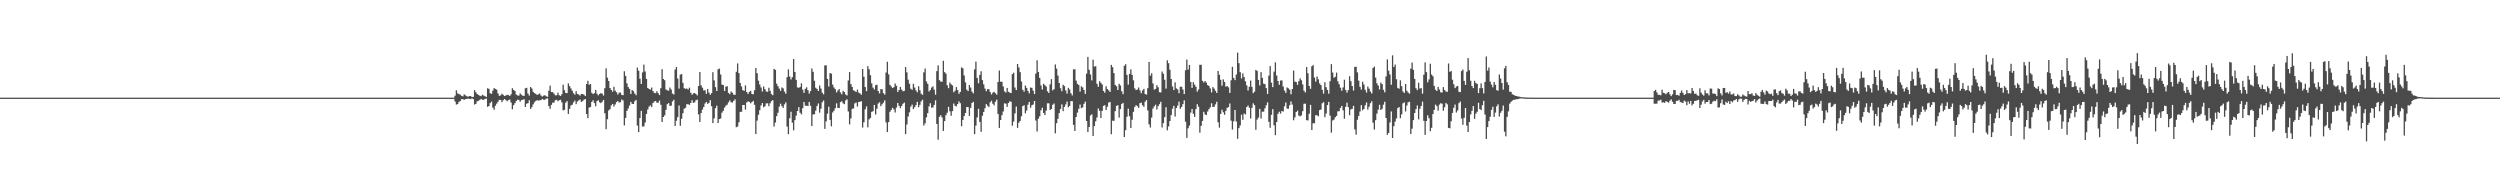 <?xml version="1.0" encoding="UTF-8"?>
<svg xmlns="http://www.w3.org/2000/svg" width="1920" height="150">
  <path d="M0 75.000h1v1.000H0zM1 75.000h1v1.000H1zM2 75.000h1v1.000H2zM3 75.000h1v1.000H3zM4 75.000h1v1.000H4zM5 75.000h1v1.000H5zM6 75.000h1v1.000H6zM7 75.000h1v1.000H7zM8 75.000h1v1.000H8zM9 75.000h1v1.000H9zM10 75.000h1v1.000H10zM11 75.000h1v1.000H11zM12 75.000h1v1.000H12zM13 75.000h1v1.000H13zM14 75.000h1v1.000H14zM15 75.000h1v1.000H15zM16 75.000h1v1.000H16zM17 75.000h1v1.000H17zM18 75.000h1v1.000H18zM19 75.000h1v1.000H19zM20 75.000h1v1.000H20zM21 75.000h1v1.000H21zM22 75.000h1v1.000H22zM23 75.000h1v1.000H23zM24 75.000h1v1.000H24zM25 75.000h1v1.000H25zM26 75.000h1v1.000H26zM27 75.000h1v1.000H27zM28 75.000h1v1.000H28zM29 75.000h1v1.000H29zM30 75.000h1v1.000H30zM31 75.000h1v1.000H31zM32 75.000h1v1.000H32zM33 75.000h1v1.000H33zM34 75.000h1v1.000H34zM35 75.000h1v1.000H35zM36 75.000h1v1.000H36zM37 75.000h1v1.000H37zM38 75.000h1v1.000H38zM39 75.000h1v1.000H39zM40 75.000h1v1.000H40zM41 75.000h1v1.000H41zM42 75.000h1v1.000H42zM43 75.000h1v1.000H43zM44 75.000h1v1.000H44zM45 75.000h1v1.000H45zM46 75.000h1v1.000H46zM47 75.000h1v1.000H47zM48 75.000h1v1.000H48zM49 75.000h1v1.000H49zM50 75.000h1v1.000H50zM51 75.000h1v1.000H51zM52 75.000h1v1.000H52zM53 75.000h1v1.000H53zM54 75.000h1v1.000H54zM55 75.000h1v1.000H55zM56 75.000h1v1.000H56zM57 75.000h1v1.000H57zM58 75.000h1v1.000H58zM59 75.000h1v1.000H59zM60 75.000h1v1.000H60zM61 75.000h1v1.000H61zM62 75.000h1v1.000H62zM63 75.000h1v1.000H63zM64 75.000h1v1.000H64zM65 75.000h1v1.000H65zM66 75.000h1v1.000H66zM67 75.000h1v1.000H67zM68 75.000h1v1.000H68zM69 75.000h1v1.000H69zM70 75.000h1v1.000H70zM71 75.000h1v1.000H71zM72 75.000h1v1.000H72zM73 75.000h1v1.000H73zM74 75.000h1v1.000H74zM75 75.000h1v1.000H75zM76 75.000h1v1.000H76zM77 75.000h1v1.000H77zM78 75.000h1v1.000H78zM79 75.000h1v1.000H79zM80 75.000h1v1.000H80zM81 75.000h1v1.000H81zM82 75.000h1v1.000H82zM83 75.000h1v1.000H83zM84 75.000h1v1.000H84zM85 75.000h1v1.000H85zM86 75.000h1v1.000H86zM87 75.000h1v1.000H87zM88 75.000h1v1.000H88zM89 75.000h1v1.000H89zM90 75.000h1v1.000H90zM91 75.000h1v1.000H91zM92 75.000h1v1.000H92zM93 75.000h1v1.000H93zM94 75.000h1v1.000H94zM95 75.000h1v1.000H95zM96 75.000h1v1.000H96zM97 75.000h1v1.000H97zM98 75.000h1v1.000H98zM99 75.000h1v1.000H99zM100 75.000h1v1.000H100zM101 75.000h1v1.000H101zM102 75.000h1v1.000H102zM103 75.000h1v1.000H103zM104 75.000h1v1.000H104zM105 75.000h1v1.000H105zM106 75.000h1v1.000H106zM107 75.000h1v1.000H107zM108 75.000h1v1.000H108zM109 75.000h1v1.000H109zM110 75.000h1v1.000H110zM111 75.000h1v1.000H111zM112 75.000h1v1.000H112zM113 75.000h1v1.000H113zM114 75.000h1v1.000H114zM115 75.000h1v1.000H115zM116 75.000h1v1.000H116zM117 75.000h1v1.000H117zM118 75.000h1v1.000H118zM119 75.000h1v1.000H119zM120 75.000h1v1.000H120zM121 75.000h1v1.000H121zM122 75.000h1v1.000H122zM123 75.000h1v1.000H123zM124 75.000h1v1.000H124zM125 75.000h1v1.000H125zM126 75.000h1v1.000H126zM127 75.000h1v1.000H127zM128 75.000h1v1.000H128zM129 75.000h1v1.000H129zM130 75.000h1v1.000H130zM131 75.000h1v1.000H131zM132 75.000h1v1.000H132zM133 75.000h1v1.000H133zM134 75.000h1v1.000H134zM135 75.000h1v1.000H135zM136 75.000h1v1.000H136zM137 75.000h1v1.000H137zM138 75.000h1v1.000H138zM139 75.000h1v1.000H139zM140 75.000h1v1.000H140zM141 75.000h1v1.000H141zM142 75.000h1v1.000H142zM143 75.000h1v1.000H143zM144 75.000h1v1.000H144zM145 75.000h1v1.000H145zM146 75.000h1v1.000H146zM147 75.000h1v1.000H147zM148 75.000h1v1.000H148zM149 75.000h1v1.000H149zM150 75.000h1v1.000H150zM151 75.000h1v1.000H151zM152 75.000h1v1.000H152zM153 75.000h1v1.000H153zM154 75.000h1v1.000H154zM155 75.000h1v1.000H155zM156 75.000h1v1.000H156zM157 75.000h1v1.000H157zM158 75.000h1v1.000H158zM159 75.000h1v1.000H159zM160 75.000h1v1.000H160zM161 75.000h1v1.000H161zM162 75.000h1v1.000H162zM163 75.000h1v1.000H163zM164 75.000h1v1.000H164zM165 75.000h1v1.000H165zM166 75.000h1v1.000H166zM167 75.000h1v1.000H167zM168 75.000h1v1.000H168zM169 75.000h1v1.000H169zM170 75.000h1v1.000H170zM171 75.000h1v1.000H171zM172 75.000h1v1.000H172zM173 75.000h1v1.000H173zM174 75.000h1v1.000H174zM175 75.000h1v1.000H175zM176 75.000h1v1.000H176zM177 75.000h1v1.000H177zM178 75.000h1v1.000H178zM179 75.000h1v1.000H179zM180 75.000h1v1.000H180zM181 75.000h1v1.000H181zM182 75.000h1v1.000H182zM183 75.000h1v1.000H183zM184 75.000h1v1.000H184zM185 75.000h1v1.000H185zM186 75.000h1v1.000H186zM187 75.000h1v1.000H187zM188 75.000h1v1.000H188zM189 75.000h1v1.000H189zM190 75.000h1v1.000H190zM191 75.000h1v1.000H191zM192 75.000h1v1.000H192zM193 75.000h1v1.000H193zM194 75.000h1v1.000H194zM195 75.000h1v1.000H195zM196 75.000h1v1.000H196zM197 75.000h1v1.000H197zM198 75.000h1v1.000H198zM199 75.000h1v1.000H199zM200 75.000h1v1.000H200zM201 75.000h1v1.000H201zM202 75.000h1v1.000H202zM203 75.000h1v1.000H203zM204 75.000h1v1.000H204zM205 75.000h1v1.000H205zM206 75.000h1v1.000H206zM207 75.000h1v1.000H207zM208 75.000h1v1.000H208zM209 75.000h1v1.000H209zM210 75.000h1v1.000H210zM211 75.000h1v1.000H211zM212 75.000h1v1.000H212zM213 75.000h1v1.000H213zM214 75.000h1v1.000H214zM215 75.000h1v1.000H215zM216 75.000h1v1.000H216zM217 75.000h1v1.000H217zM218 75.000h1v1.000H218zM219 75.000h1v1.000H219zM220 75.000h1v1.000H220zM221 75.000h1v1.000H221zM222 75.000h1v1.000H222zM223 75.000h1v1.000H223zM224 75.000h1v1.000H224zM225 75.000h1v1.000H225zM226 75.000h1v1.000H226zM227 75.000h1v1.000H227zM228 75.000h1v1.000H228zM229 75.000h1v1.000H229zM230 75.000h1v1.000H230zM231 75.000h1v1.000H231zM232 75.000h1v1.000H232zM233 75.000h1v1.000H233zM234 75.000h1v1.000H234zM235 75.000h1v1.000H235zM236 75.000h1v1.000H236zM237 75.000h1v1.000H237zM238 75.000h1v1.000H238zM239 75.000h1v1.000H239zM240 75.000h1v1.000H240zM241 75.000h1v1.000H241zM242 75.000h1v1.000H242zM243 75.000h1v1.000H243zM244 75.000h1v1.000H244zM245 75.000h1v1.000H245zM246 75.000h1v1.000H246zM247 75.000h1v1.000H247zM248 75.000h1v1.000H248zM249 75.000h1v1.000H249zM250 75.000h1v1.000H250zM251 75.000h1v1.000H251zM252 75.000h1v1.000H252zM253 75.000h1v1.000H253zM254 75.000h1v1.000H254zM255 75.000h1v1.000H255zM256 75.000h1v1.000H256zM257 75.000h1v1.000H257zM258 75.000h1v1.000H258zM259 75.000h1v1.000H259zM260 75.000h1v1.000H260zM261 75.000h1v1.000H261zM262 75.000h1v1.000H262zM263 75.000h1v1.000H263zM264 75.000h1v1.000H264zM265 75.000h1v1.000H265zM266 75.000h1v1.000H266zM267 75.000h1v1.000H267zM268 75.000h1v1.000H268zM269 75.000h1v1.000H269zM270 75.000h1v1.000H270zM271 75.000h1v1.000H271zM272 75.000h1v1.000H272zM273 75.000h1v1.000H273zM274 75.000h1v1.000H274zM275 75.000h1v1.000H275zM276 75.000h1v1.000H276zM277 75.000h1v1.000H277zM278 75.000h1v1.000H278zM279 75.000h1v1.000H279zM280 75.000h1v1.000H280zM281 75.000h1v1.000H281zM282 75.000h1v1.000H282zM283 75.000h1v1.000H283zM284 75.000h1v1.000H284zM285 75.000h1v1.000H285zM286 75.000h1v1.000H286zM287 75.000h1v1.000H287zM288 75.000h1v1.000H288zM289 75.000h1v1.000H289zM290 75.000h1v1.000H290zM291 75.000h1v1.000H291zM292 75.000h1v1.000H292zM293 75.000h1v1.000H293zM294 75.000h1v1.000H294zM295 75.000h1v1.000H295zM296 75.000h1v1.000H296zM297 75.000h1v1.000H297zM298 75.000h1v1.000H298zM299 75.000h1v1.000H299zM300 75.000h1v1.000H300zM301 75.000h1v1.000H301zM302 75.000h1v1.000H302zM303 75.000h1v1.000H303zM304 75.000h1v1.000H304zM305 75.000h1v1.000H305zM306 75.000h1v1.000H306zM307 75.000h1v1.000H307zM308 75.000h1v1.000H308zM309 75.000h1v1.000H309zM310 75.000h1v1.000H310zM311 75.000h1v1.000H311zM312 75.000h1v1.000H312zM313 75.000h1v1.000H313zM314 75.000h1v1.000H314zM315 75.000h1v1.000H315zM316 75.000h1v1.000H316zM317 75.000h1v1.000H317zM318 75.000h1v1.000H318zM319 75.000h1v1.000H319zM320 75.000h1v1.000H320zM321 75.000h1v1.000H321zM322 75.000h1v1.000H322zM323 75.000h1v1.000H323zM324 75.000h1v1.000H324zM325 75.000h1v1.000H325zM326 75.000h1v1.000H326zM327 75.000h1v1.000H327zM328 75.000h1v1.000H328zM329 75.000h1v1.000H329zM330 75.000h1v1.000H330zM331 75.000h1v1.000H331zM332 75.000h1v1.000H332zM333 75.000h1v1.000H333zM334 75.000h1v1.000H334zM335 75.000h1v1.000H335zM336 75.000h1v1.000H336zM337 75.000h1v1.000H337zM338 75.000h1v1.000H338zM339 75.000h1v1.000H339zM340 75.000h1v1.000H340zM341 75.000h1v1.000H341zM342 75.000h1v1.000H342zM343 75.000h1v1.000H343zM344 75.000h1v1.000H344zM345 75.000h1v1.000H345zM346 75.000h1v1.000H346zM347 75.000h1v1.000H347zM348 75.000h1v1.000H348zM349 73.479h1v4.478H349zM350 69.302h1v11.017H350zM351 71.682h1v8.229H351zM352 72.319h1v5.983H352zM353 72.700h1v4.936H353zM354 73.646h1v2.499H354zM355 73.961h1v2.185H355zM356 72.467h1v4.241H356zM357 73.209h1v2.933H357zM358 73.892h1v2.075H358zM359 74.298h1v1.378H359zM360 73.726h1v2.269H360zM361 73.764h1v2.303H361zM362 74.471h1v1.046H362zM363 74.325h1v1.864H363zM364 69.203h1v11.098H364zM365 70.851h1v8.906H365zM366 72.186h1v5.661H366zM367 72.892h1v4.519H367zM368 73.549h1v3.125H368zM369 73.864h1v2.088H369zM370 72.742h1v3.868H370zM371 73.435h1v3.276H371zM372 73.957h1v1.990H372zM373 74.393h1v1.336H373zM374 67.780h1v14.268H374zM375 68.264h1v13.178H375zM376 71.651h1v7.519H376zM377 72.077h1v5.885H377zM378 69.623h1v13.059H378zM379 67.644h1v16.649H379zM380 68.292h1v12.919H380zM381 68.869h1v10.697H381zM382 71.793h1v6.329H382zM383 73.667h1v2.971H383zM384 73.204h1v3.580H384zM385 71.937h1v6.545H385zM386 72.871h1v4.118H386zM387 73.798h1v2.259H387zM388 73.305h1v3.616H388zM389 72.821h1v4.995H389zM390 72.994h1v3.908H390zM391 73.707h1v2.722H391zM392 72.392h1v6.341H392zM393 67.712h1v16.267H393zM394 69.008h1v11.794H394zM395 69.876h1v9.363H395zM396 72.619h1v5.005H396zM397 73.273h1v3.295H397zM398 73.482h1v3.288H398zM399 71.718h1v6.342H399zM400 72.713h1v4.210H400zM401 73.534h1v3.079H401zM402 73.624h1v2.606H402zM403 67.767h1v14.428H403zM404 67.448h1v12.215H404zM405 71.758h1v7.509H405zM406 73.361h1v3.647H406zM407 66.795h1v16.797H407zM408 67.950h1v14.383H408zM409 70.458h1v9.714H409zM410 71.477h1v7.089H410zM411 72.107h1v5.376H411zM412 72.899h1v4.030H412zM413 72.382h1v4.807H413zM414 71.781h1v5.344H414zM415 73.337h1v3.462H415zM416 74.139h1v1.848H416zM417 73.440h1v3.169H417zM418 73.138h1v3.504H418zM419 73.940h1v1.817H419zM420 74.338h1v1.210H420zM421 69.662h1v11.828H421zM422 65.730h1v17.829H422zM423 70.725h1v9.814H423zM424 70.774h1v8.054H424zM425 71.881h1v6.847H425zM426 73.206h1v3.731H426zM427 73.170h1v3.552H427zM428 71.163h1v6.617H428zM429 73.105h1v3.845H429zM430 73.693h1v2.962H430zM431 72.344h1v6.234H431zM432 65.028h1v19.756H432zM433 69.278h1v15.055H433zM434 71.350h1v7.574H434zM435 71.528h1v6.134H435zM436 64.050h1v23.440H436zM437 66.120h1v17.489H437zM438 67.937h1v13.072H438zM439 69.709h1v10.714H439zM440 71.598h1v7.067H440zM441 72.681h1v4.558H441zM442 70.011h1v9.962H442zM443 72.128h1v5.839H443zM444 72.604h1v4.510H444zM445 73.407h1v3.026H445zM446 72.122h1v6.151H446zM447 72.232h1v5.460H447zM448 72.724h1v3.875H448zM449 73.765h1v2.252H449zM450 64.511h1v23.045H450zM451 62.078h1v28.698H451zM452 65.052h1v17.609H452zM453 64.509h1v17.643H453zM454 71.256h1v7.017H454zM455 72.220h1v4.800H455zM456 71.537h1v7.594H456zM457 69.074h1v12.545H457zM458 71.975h1v5.705H458zM459 73.218h1v3.753H459zM460 72.160h1v6.405H460zM461 71.545h1v7.655H461zM462 71.936h1v6.180H462zM463 73.361h1v3.386H463zM464 67.736h1v19.240H464zM465 52.481h1v46.725H465zM466 59.655h1v31.866H466zM467 62.205h1v22.653H467zM468 67.606h1v16.247H468zM469 69.058h1v11.897H469zM470 70.386h1v9.441H470zM471 66.635h1v15.248H471zM472 69.611h1v10.617H472zM473 70.831h1v7.633H473zM474 72.676h1v4.875H474zM475 71.158h1v7.651H475zM476 71.132h1v7.305H476zM477 72.870h1v3.585H477zM478 73.103h1v4.031H478zM479 54.756h1v41.608H479zM480 58.247h1v32.349H480zM481 63.991h1v21.174H481zM482 66.880h1v16.398H482zM483 68.272h1v12.784H483zM484 72.162h1v6.140H484zM485 69.105h1v10.654H485zM486 69.967h1v9.907H486zM487 71.786h1v6.022H487zM488 73.091h1v3.655H488zM489 51.907h1v44.578H489zM490 54.316h1v47.092H490zM491 60.487h1v30.186H491zM492 64.475h1v20.650H492zM493 55.625h1v41.540H493zM494 49.603h1v47.468H494zM495 54.866h1v39.216H495zM496 60.621h1v26.864H496zM497 67.577h1v16.536H497zM498 68.327h1v13.522H498zM499 68.817h1v12.125H499zM500 67.247h1v14.976H500zM501 69.954h1v9.209H501zM502 71.326h1v6.694H502zM503 71.585h1v5.933H503zM504 70.048h1v8.795H504zM505 71.535h1v7.371H505zM506 72.993h1v4.225H506zM507 67.755h1v12.685H507zM508 53.169h1v40.522H508zM509 60.612h1v29.235H509zM510 61.609h1v26.986H510zM511 68.697h1v15.625H511zM512 69.390h1v10.619H512zM513 69.649h1v9.518H513zM514 67.222h1v14.065H514zM515 68.727h1v12.416H515zM516 71.822h1v6.117H516zM517 72.550h1v4.068H517zM518 53.410h1v43.368H518zM519 51.466h1v41.260H519zM520 60.339h1v29.617H520zM521 68.057h1v12.963H521zM522 57.341h1v39.286H522zM523 56.863h1v34.366H523zM524 63.634h1v23.365H524zM525 67.751h1v15.743H525zM526 68.246h1v14.539H526zM527 67.924h1v12.114H527zM528 68.753h1v11.335H528zM529 67.353h1v13.197H529zM530 71.176h1v7.947H530zM531 72.772h1v4.220H531zM532 71.656h1v7.284H532zM533 71.433h1v7.202H533zM534 72.180h1v4.808H534zM535 73.281h1v3.277H535zM536 66.030h1v21.810H536zM537 55.283h1v38.396H537zM538 65.525h1v21.234H538zM539 67.350h1v16.765H539zM540 69.486h1v12.708H540zM541 69.289h1v10.211H541zM542 72.028h1v6.243H542zM543 68.365h1v11.413H543zM544 71.069h1v7.998H544zM545 72.757h1v4.157H545zM546 71.514h1v10.055H546zM547 55.455h1v39.080H547zM548 61.756h1v29.135H548zM549 66.899h1v16.162H549zM550 69.890h1v11.247H550zM551 53.227h1v41.256H551zM552 52.708h1v38.745H552zM553 57.213h1v33.812H553zM554 64.983h1v21.563H554zM555 65.320h1v19.782H555zM556 69.843h1v12.796H556zM557 66.493h1v14.640H557zM558 66.234h1v14.170H558zM559 71.347h1v7.308H559zM560 72.367h1v4.727H560zM561 70.251h1v8.300H561zM562 71.209h1v7.595H562zM563 72.709h1v4.749H563zM564 72.874h1v3.388H564zM565 55.082h1v42.630H565zM566 48.705h1v48.490H566zM567 56.151h1v37.724H567zM568 63.685h1v22.238H568zM569 66.385h1v19.435H569zM570 69.228h1v11.393H570zM571 69.806h1v10.786H571zM572 65.575h1v18.623H572zM573 70.645h1v8.092H573zM574 72.157h1v5.703H574zM575 70.567h1v7.680H575zM576 69.776h1v9.558H576zM577 72.148h1v6.269H577zM578 72.458h1v5.069H578zM579 69.337h1v11.152H579zM580 52.282h1v50.674H580zM581 56.205h1v36.407H581zM582 61.948h1v26.176H582zM583 64.861h1v19.782H583zM584 67.161h1v13.846H584zM585 70.240h1v8.919H585zM586 66.426h1v15.935H586zM587 68.473h1v13.146H587zM588 70.197h1v9.192H588zM589 70.532h1v8.833H589zM590 67.362h1v14.273H590zM591 69.740h1v9.543H591zM592 72.291h1v5.399H592zM593 73.132h1v3.768H593zM594 52.864h1v44.317H594zM595 53.634h1v40.457H595zM596 64.270h1v24.914H596zM597 66.178h1v20.403H597zM598 68.054h1v13.818H598zM599 69.792h1v9.801H599zM600 67.193h1v14.352H600zM601 67.907h1v14.925H601zM602 70.363h1v9.799H602zM603 72.013h1v6.647H603zM604 59.304h1v37.941H604zM605 53.309h1v49.739H605zM606 58.791h1v32.041H606zM607 61.040h1v24.776H607zM608 59.217h1v34.996H608zM609 45.349h1v54.754H609zM610 55.315h1v36.934H610zM611 61.325h1v27.452H611zM612 67.107h1v18.147H612zM613 67.436h1v14.861H613zM614 66.769h1v19.813H614zM615 63.986h1v23.849H615zM616 68.852h1v14.224H616zM617 71.315h1v7.036H617zM618 68.196h1v12.932H618zM619 67.047h1v14.200H619zM620 69.275h1v12.119H620zM621 71.903h1v6.384H621zM622 69.942h1v11.265H622zM623 52.584h1v44.211H623zM624 55.156h1v32.707H624zM625 61.999h1v25.824H625zM626 67.385h1v17.559H626zM627 68.290h1v13.188H627zM628 69.903h1v9.540H628zM629 65.620h1v20.905H629zM630 67.974h1v15.474H630zM631 71.155h1v7.434H631zM632 72.479h1v4.705H632zM633 50.244h1v48.750H633zM634 50.122h1v43.084H634zM635 60.642h1v26.719H635zM636 66.445h1v15.526H636zM637 56.099h1v35.951H637zM638 56.602h1v40.444H638zM639 64.965h1v21.396H639zM640 67.189h1v17.922H640zM641 68.467h1v14.610H641zM642 70.941h1v8.411H642zM643 69.512h1v13.336H643zM644 68.403h1v14.569H644zM645 70.968h1v7.519H645zM646 72.423h1v5.301H646zM647 69.739h1v9.612H647zM648 70.700h1v9.314H648zM649 72.606h1v4.572H649zM650 73.316h1v2.903H650zM651 61.815h1v23.795H651zM652 55.340h1v40.192H652zM653 64.546h1v26.365H653zM654 66.745h1v16.872H654zM655 69.349h1v13.945H655zM656 69.952h1v9.471H656zM657 70.730h1v8.034H657zM658 68.797h1v13.046H658zM659 71.059h1v7.298H659zM660 71.717h1v6.416H660zM661 72.720h1v4.987H661zM662 52.946h1v44.977H662zM663 58.936h1v34.935H663zM664 66.847h1v17.111H664zM665 69.979h1v11.712H665zM666 50.846h1v46.936H666zM667 53.203h1v38.485H667zM668 57.761h1v32.813H668zM669 64.015h1v21.906H669zM670 67.259h1v18.149H670zM671 68.726h1v11.871H671zM672 65.481h1v22.407H672zM673 65.080h1v18.437H673zM674 69.959h1v9.565H674zM675 71.711h1v6.850H675zM676 68.450h1v13.086H676zM677 68.539h1v11.538H677zM678 71.524h1v7.344H678zM679 72.657h1v4.389H679zM680 55.723h1v38.282H680zM681 47.416h1v54.018H681zM682 57.075h1v36.717H682zM683 65.102h1v20.754H683zM684 66.411h1v17.983H684zM685 67.617h1v15.199H685zM686 66.948h1v17.061H686zM687 64.148h1v22.259H687zM688 65.897h1v16.745H688zM689 70.604h1v8.505H689zM690 69.114h1v12.187H690zM691 66.744h1v16.329H691zM692 68.821h1v12.604H692zM693 70.087h1v9.598H693zM694 69.793h1v9.005H694zM695 51.484h1v51.537H695zM696 55.574h1v40.009H696zM697 61.175h1v28.325H697zM698 64.317h1v21.943H698zM699 68.119h1v13.813H699zM700 69.028h1v11.297H700zM701 64.334h1v19.422H701zM702 67.233h1v15.090H702zM703 69.436h1v11.269H703zM704 70.838h1v7.402H704zM705 66.233h1v16.092H705zM706 69.290h1v11.182H706zM707 72.000h1v5.835H707zM708 72.838h1v3.743H708zM709 55.576h1v40.846H709zM710 52.615h1v42.101H710zM711 62.531h1v27.580H711zM712 64.360h1v22.513H712zM713 70.263h1v11.444H713zM714 69.164h1v10.114H714zM715 67.228h1v15.457H715zM716 66.282h1v16.236H716zM717 68.861h1v11.724H717zM718 72.732h1v4.317H718zM719 54.626h1v40.533H719zM720 50.157h1v57.160H720zM721 61.589h1v28.114H721zM722 62.599h1v25.852H722zM723 62.752h1v27.482H723zM724 46.671h1v53.889H724zM725 55.374h1v37.679H725zM726 56.602h1v31.801H726zM727 65.464h1v21.121H727zM728 67.742h1v14.262H728zM729 63.372h1v22.119H729zM730 64.759h1v24.104H730zM731 65.580h1v19.789H731zM732 70.874h1v8.615H732zM733 69.628h1v11.645H733zM734 66.887h1v14.802H734zM735 69.170h1v10.741H735zM736 72.044h1v5.833H736zM737 70.591h1v8.671H737zM738 51.738h1v45.250H738zM739 52.474h1v39.636H739zM740 57.932h1v31.220H740zM741 63.291h1v23.505H741zM742 68.883h1v13.323H742zM743 69.934h1v12.315H743zM744 65.278h1v23.734H744zM745 67.245h1v15.584H745zM746 70.351h1v8.737H746zM747 71.673h1v6.517H747zM748 53.249h1v49.772H748zM749 47.328h1v49.147H749zM750 59.792h1v30.431H750zM751 63.955h1v19.567H751zM752 57.525h1v36.081H752zM753 54.729h1v46.473H753zM754 61.518h1v27.412H754zM755 64.770h1v21.266H755zM756 68.041h1v15.119H756zM757 70.020h1v9.930H757zM758 68.466h1v12.745H758zM759 68.533h1v13.672H759zM760 70.688h1v7.846H760zM761 72.564h1v4.811H761zM762 71.175h1v8.512H762zM763 70.479h1v10.481H763zM764 71.600h1v6.552H764zM765 72.684h1v3.836H765zM766 62.997h1v24.487H766zM767 54.170h1v44.093H767zM768 62.718h1v29.429H768zM769 62.844h1v25.609H769zM770 66.400h1v19.227H770zM771 70.142h1v9.217H771zM772 71.134h1v8.487H772zM773 67.533h1v14.549H773zM774 70.452h1v8.702H774zM775 71.100h1v6.648H775zM776 71.474h1v6.688H776zM777 56.923h1v39.624H777zM778 55.808h1v37.604H778zM779 67.234h1v19.882H779zM780 69.179h1v12.636H780zM781 49.149h1v49.029H781zM782 51.814h1v42.427H782zM783 55.431h1v37.425H783zM784 62.549h1v26.737H784zM785 68.903h1v12.597H785zM786 70.384h1v10.442H786zM787 65.703h1v21.345H787zM788 67.472h1v17.366H788zM789 69.843h1v10.600H789zM790 71.676h1v6.615H790zM791 67.208h1v15.601H791zM792 67.455h1v13.400H792zM793 69.575h1v10.694H793zM794 72.231h1v5.320H794zM795 56.545h1v35.999H795zM796 46.358h1v54.676H796zM797 55.233h1v35.980H797zM798 59.817h1v29.546H798zM799 65.656h1v19.087H799zM800 68.768h1v13.970H800zM801 64.369h1v22.373H801zM802 65.409h1v22.962H802zM803 66.460h1v18.478H803zM804 70.143h1v9.209H804zM805 71.370h1v7.980H805zM806 64.790h1v19.727H806zM807 60.791h1v22.865H807zM808 69.439h1v11.070H808zM809 68.510h1v10.984H809zM810 49.508h1v52.894H810zM811 52.663h1v41.964H811zM812 57.986h1v33.269H812zM813 63.761h1v23.133H813zM814 67.805h1v15.926H814zM815 70.108h1v10.046H815zM816 65.051h1v20.353H816zM817 66.159h1v15.966H817zM818 69.434h1v10.810H818zM819 71.869h1v6.141H819zM820 67.435h1v14.997H820zM821 68.643h1v12.689H821zM822 71.633h1v6.031H822zM823 73.255h1v4.446H823zM824 53.250h1v42.660H824zM825 53.203h1v47.401H825zM826 61.909h1v27.960H826zM827 64.361h1v22.134H827zM828 65.304h1v18.270H828zM829 70.338h1v9.958H829zM830 66.300h1v16.771H830zM831 67.097h1v15.402H831zM832 69.091h1v10.701H832zM833 72.094h1v5.985H833zM834 56.510h1v36.422H834zM835 43.687h1v57.689H835zM836 53.592h1v43.931H836zM837 57.208h1v31.522H837zM838 61.759h1v26.048H838zM839 45.882h1v58.553H839zM840 51.130h1v45.708H840zM841 50.846h1v42.322H841zM842 64.288h1v25.949H842zM843 66.629h1v16.685H843zM844 62.346h1v22.708H844zM845 63.603h1v26.981H845zM846 64.896h1v20.182H846zM847 69.832h1v11.496H847zM848 71.149h1v9.651H848zM849 66.257h1v18.230H849zM850 68.397h1v13.647H850zM851 69.394h1v9.395H851zM852 70.582h1v7.703H852zM853 49.807h1v53.292H853zM854 51.582h1v41.076H854zM855 56.158h1v36.678H855zM856 65.244h1v20.115H856zM857 66.234h1v15.065H857zM858 69.145h1v11.714H858zM859 64.373h1v25.958H859zM860 65.642h1v18.171H860zM861 70.116h1v9.777H861zM862 72.304h1v6.692H862zM863 50.537h1v54.677H863zM864 49.309h1v50.673H864zM865 57.511h1v32.158H865zM866 64.953h1v18.524H866zM867 56.787h1v32.484H867zM868 53.295h1v45.044H868zM869 57.518h1v34.447H869zM870 61.684h1v24.193H870zM871 67.842h1v14.263H871zM872 69.174h1v11.582H872zM873 68.686h1v12.832H873zM874 67.154h1v15.706H874zM875 69.412h1v9.867H875zM876 71.591h1v7.276H876zM877 69.451h1v11.428H877zM878 68.257h1v13.783H878zM879 72.211h1v5.895H879zM880 72.722h1v4.113H880zM881 67.715h1v17.134H881zM882 47.566h1v47.906H882zM883 58.108h1v39.862H883zM884 56.252h1v34.068H884zM885 64.123h1v19.221H885zM886 68.813h1v12.830H886zM887 68.255h1v12.134H887zM888 65.454h1v18.670H888zM889 67.019h1v14.487H889zM890 70.823h1v9.205H890zM891 71.002h1v7.164H891zM892 54.912h1v42.977H892zM893 56.625h1v37.917H893zM894 61.219h1v28.753H894zM895 68.040h1v14.336H895zM896 46.314h1v53.778H896zM897 48.528h1v48.618H897zM898 53.564h1v39.411H898zM899 60.693h1v27.748H899zM900 66.429h1v17.087H900zM901 69.186h1v12.120H901zM902 63.250h1v26.234H902zM903 67.873h1v15.072H903zM904 68.682h1v12.432H904zM905 71.588h1v6.470H905zM906 66.612h1v16.929H906zM907 66.609h1v15.501H907zM908 68.742h1v11.257H908zM909 72.262h1v4.805H909zM910 53.948h1v39.555H910zM911 45.773h1v60.113H911zM912 53.437h1v45.055H912zM913 49.875h1v46.559H913zM914 62.991h1v23.535H914zM915 67.507h1v16.194H915zM916 63.127h1v24.262H916zM917 64.954h1v24.863H917zM918 66.638h1v17.201H918zM919 70.373h1v9.637H919zM920 68.715h1v13.275H920zM921 49.785h1v52.088H921zM922 49.771h1v46.912H922zM923 62.043h1v30.843H923zM924 63.316h1v22.528H924zM925 62.183h1v25.661H925zM926 63.421h1v24.895H926zM927 65.368h1v20.235H927zM928 65.978h1v17.858H928zM929 67.891h1v14.541H929zM930 70.973h1v8.341H930zM931 66.863h1v15.314H931zM932 68.061h1v13.886H932zM933 69.744h1v10.426H933zM934 71.379h1v6.758H934zM935 54.487h1v39.438H935zM936 57.387h1v40.589H936zM937 61.214h1v26.290H937zM938 65.794h1v18.507H938zM939 60.959h1v25.294H939zM940 62.971h1v25.214H940zM941 66.629h1v18.470H941zM942 66.031h1v16.758H942zM943 67.124h1v15.142H943zM944 71.361h1v8.105H944zM945 61.664h1v31.016H945zM946 51.289h1v48.175H946zM947 59.821h1v33.360H947zM948 61.520h1v22.960H948zM949 57.230h1v36.114H949zM950 40.401h1v66.215H950zM951 48.553h1v49.849H951zM952 55.403h1v40.953H952zM953 60.266h1v27.837H953zM954 56.338h1v35.670H954zM955 59.199h1v28.014H955zM956 62.483h1v25.442H956zM957 65.583h1v16.650H957zM958 69.466h1v11.601H958zM959 66.635h1v16.127H959zM960 61.870h1v29.180H960zM961 66.708h1v16.156H961zM962 71.549h1v7.790H962zM963 70.386h1v10.420H963zM964 53.644h1v46.041H964zM965 54.462h1v37.331H965zM966 61.403h1v28.859H966zM967 65.579h1v18.032H967zM968 55.381h1v35.631H968zM969 59.788h1v25.958H969zM970 64.184h1v21.554H970zM971 64.590h1v18.618H971zM972 67.650h1v13.209H972zM973 72.116h1v6.471H973zM974 58.073h1v35.512H974zM975 50.789h1v47.351H975zM976 63.464h1v24.685H976zM977 66.928h1v16.862H977zM978 54.984h1v41.259H978zM979 47.895h1v55.936H979zM980 58.024h1v35.707H980zM981 62.205h1v25.171H981zM982 65.107h1v20.683H982zM983 61.851h1v25.391H983zM984 61.733h1v23.525H984zM985 66.442h1v19.260H985zM986 69.587h1v12.062H986zM987 71.342h1v7.393H987zM988 67.194h1v16.220H988zM989 67.816h1v15.673H989zM990 68.900h1v11.892H990zM991 72.390h1v5.513H991zM992 68.357h1v11.968H992zM993 54.190h1v38.167H993zM994 62.673h1v27.419H994zM995 63.050h1v22.943H995zM996 65.154h1v19.821H996zM997 62.315h1v26.464H997zM998 60.139h1v29.195H998zM999 61.654h1v26.979H999zM1000 64.836h1v20.580H1000zM1001 69.668h1v10.044H1001zM1002 70.937h1v8.677H1002zM1003 51.518h1v40.776H1003zM1004 56.276h1v36.228H1004zM1005 66.064h1v21.261H1005zM1006 68.197h1v12.362H1006zM1007 50.904h1v48.936H1007zM1008 49.998h1v44.669H1008zM1009 59.543h1v35.144H1009zM1010 62.649h1v25.808H1010zM1011 58.704h1v29.806H1011zM1012 60.913h1v28.455H1012zM1013 64.096h1v20.510H1013zM1014 65.362h1v18.784H1014zM1015 68.990h1v10.297H1015zM1016 71.877h1v6.622H1016zM1017 63.182h1v26.820H1017zM1018 66.972h1v20.266H1018zM1019 69.075h1v11.595H1019zM1020 71.954h1v6.286H1020zM1021 62.348h1v26.473H1021zM1022 49.262h1v52.629H1022zM1023 55.704h1v36.816H1023zM1024 59.694h1v32.218H1024zM1025 58.922h1v31.154H1025zM1026 55.761h1v33.225H1026zM1027 62.443h1v23.092H1027zM1028 64.663h1v20.706H1028zM1029 67.347h1v15.553H1029zM1030 69.675h1v11.665H1030zM1031 67.139h1v17.599H1031zM1032 61.229h1v29.977H1032zM1033 69.055h1v12.943H1033zM1034 71.129h1v7.741H1034zM1035 69.217h1v13.076H1035zM1036 58.513h1v29.986H1036zM1037 62.355h1v21.662H1037zM1038 66.067h1v17.515H1038zM1039 69.503h1v11.777H1039zM1040 51.419h1v47.988H1040zM1041 51.227h1v52.198H1041zM1042 55.577h1v36.358H1042zM1043 61.974h1v27.042H1043zM1044 66.663h1v19.004H1044zM1045 68.827h1v11.936H1045zM1046 62.761h1v21.929H1046zM1047 64.909h1v18.770H1047zM1048 68.989h1v11.892H1048zM1049 71.066h1v7.609H1049zM1050 66.468h1v17.646H1050zM1051 68.073h1v13.904H1051zM1052 70.278h1v8.993H1052zM1053 71.760h1v5.988H1053zM1054 52.195h1v42.032H1054zM1055 51.086h1v48.405H1055zM1056 59.586h1v32.731H1056zM1057 64.017h1v23.246H1057zM1058 65.711h1v18.451H1058zM1059 68.711h1v11.765H1059zM1060 63.424h1v21.081H1060zM1061 64.634h1v18.897H1061zM1062 68.984h1v11.394H1062zM1063 70.911h1v7.233H1063zM1064 58.709h1v31.917H1064zM1065 45.639h1v57.874H1065zM1066 54.272h1v47.828H1066zM1067 57.213h1v36.827H1067zM1068 65.052h1v20.531H1068zM1069 42.474h1v63.504H1069zM1070 51.391h1v45.544H1070zM1071 49.578h1v43.815H1071zM1072 60.866h1v30.094H1072zM1073 67.486h1v15.596H1073zM1074 68.124h1v14.108H1074zM1075 61.703h1v29.098H1075zM1076 66.219h1v21.594H1076zM1077 70.223h1v9.117H1077zM1078 71.428h1v7.231H1078zM1079 64.508h1v21.083H1079zM1080 69.678h1v11.355H1080zM1081 71.039h1v7.565H1081zM1082 71.916h1v6.236H1082zM1083 52.716h1v50.222H1083zM1084 48.018h1v50.785H1084zM1085 53.596h1v38.642H1085zM1086 60.641h1v26.127H1086zM1087 67.721h1v16.084H1087zM1088 69.217h1v11.804H1088zM1089 63.542h1v28.116H1089zM1090 67.995h1v15.478H1090zM1091 67.706h1v13.724H1091zM1092 71.931h1v6.136H1092zM1093 57.372h1v35.445H1093zM1094 47.940h1v55.624H1094zM1095 55.410h1v37.535H1095zM1096 63.234h1v25.325H1096zM1097 61.001h1v29.757H1097zM1098 48.928h1v51.825H1098zM1099 57.260h1v40.911H1099zM1100 58.558h1v29.034H1100zM1101 65.950h1v18.467H1101zM1102 68.806h1v11.531H1102zM1103 69.878h1v11.611H1103zM1104 66.780h1v18.221H1104zM1105 68.735h1v11.605H1105zM1106 70.933h1v8.327H1106zM1107 71.019h1v8.652H1107zM1108 66.849h1v18.204H1108zM1109 69.105h1v13.289H1109zM1110 70.288h1v8.768H1110zM1111 70.530h1v9.584H1111zM1112 48.717h1v49.537H1112zM1113 55.176h1v43.331H1113zM1114 54.515h1v38.629H1114zM1115 61.240h1v25.515H1115zM1116 64.732h1v18.064H1116zM1117 67.682h1v12.577H1117zM1118 66.474h1v19.943H1118zM1119 66.009h1v18.816H1119zM1120 70.453h1v8.741H1120zM1121 70.783h1v7.178H1121zM1122 54.572h1v36.443H1122zM1123 53.420h1v42.439H1123zM1124 62.113h1v28.365H1124zM1125 65.185h1v17.765H1125zM1126 55.115h1v41.353H1126zM1127 44.575h1v56.777H1127zM1128 53.982h1v39.698H1128zM1129 62.006h1v25.849H1129zM1130 66.040h1v19.051H1130zM1131 67.610h1v13.785H1131zM1132 62.074h1v29.207H1132zM1133 63.778h1v23.507H1133zM1134 64.474h1v21.412H1134zM1135 71.482h1v7.485H1135zM1136 67.714h1v16.057H1136zM1137 64.037h1v20.499H1137zM1138 67.729h1v13.082H1138zM1139 71.726h1v5.697H1139zM1140 62.910h1v25.025H1140zM1141 43.345h1v63.368H1141zM1142 54.237h1v43.388H1142zM1143 51.828h1v41.140H1143zM1144 62.673h1v26.994H1144zM1145 64.950h1v19.436H1145zM1146 67.053h1v14.918H1146zM1147 62.961h1v26.825H1147zM1148 65.126h1v21.375H1148zM1149 69.224h1v12.433H1149zM1150 69.668h1v10.448H1150zM1151 57.173h1v32.304H1151zM1152 60.308h1v26.264H1152zM1153 63.766h1v21.255H1153zM1154 68.839h1v12.214H1154zM1155 52.485h1v48.670H1155zM1156 50.594h1v54.092H1156zM1157 63.138h1v26.600H1157zM1158 65.154h1v20.420H1158zM1159 70.477h1v9.161H1159zM1160 70.507h1v7.724H1160zM1161 72.421h1v4.840H1161zM1162 72.815h1v3.898H1162zM1163 73.446h1v3.097H1163zM1164 73.710h1v2.456H1164zM1165 74.030h1v2.153H1165zM1166 74.131h1v1.814H1166zM1167 74.443h1v1.113H1167zM1168 74.642h1v1.000H1168zM1169 74.695h1v1.000H1169zM1170 74.770h1v1.000H1170zM1171 74.874h1v1.000H1171zM1172 74.917h1v1.000H1172zM1173 74.923h1v1.000H1173zM1174 74.933h1v1.000H1174zM1175 74.949h1v1.000H1175zM1176 74.957h1v1.000H1176zM1177 74.976h1v1.000H1177zM1178 74.984h1v1.000H1178zM1179 74.989h1v1.000H1179zM1180 74.991h1v1.000H1180zM1181 74.992h1v1.000H1181zM1182 74.995h1v1.000H1182zM1183 74.995h1v1.000H1183zM1184 74.997h1v1.000H1184zM1185 74.998h1v1.000H1185zM1186 74.998h1v1.000H1186zM1187 74.998h1v1.000H1187zM1188 74.999h1v1.000H1188zM1189 75.000h1v1.000H1189zM1190 75.000h1v1.000H1190zM1191 75.000h1v1.000H1191zM1192 75.000h1v1.000H1192zM1193 75.000h1v1.000H1193zM1194 75.000h1v1.000H1194zM1195 75.000h1v1.000H1195zM1196 75.000h1v1.000H1196zM1197 75.000h1v1.000H1197zM1198 75.000h1v1.000H1198zM1199 75.000h1v1.000H1199zM1200 75.000h1v1.000H1200zM1201 75.000h1v1.000H1201zM1202 75.000h1v1.000H1202zM1203 75.000h1v1.000H1203zM1204 75.000h1v1.000H1204zM1205 75.000h1v1.000H1205zM1206 75.000h1v1.000H1206zM1207 75.000h1v1.000H1207zM1208 75.000h1v1.000H1208zM1209 75.000h1v1.000H1209zM1210 75.000h1v1.000H1210zM1211 75.000h1v1.000H1211zM1212 75.000h1v1.000H1212zM1213 75.000h1v1.000H1213zM1214 75.000h1v1.000H1214zM1215 75.000h1v1.000H1215zM1216 75.000h1v1.000H1216zM1217 75.000h1v1.000H1217zM1218 75.000h1v1.000H1218zM1219 75.000h1v1.000H1219zM1220 75.000h1v1.000H1220zM1221 75.000h1v1.000H1221zM1222 75.000h1v1.000H1222zM1223 75.000h1v1.000H1223zM1224 75.000h1v1.000H1224zM1225 75.000h1v1.000H1225zM1226 75.000h1v1.000H1226zM1227 75.000h1v1.000H1227zM1228 75.000h1v1.000H1228zM1229 75.000h1v1.000H1229zM1230 75.000h1v1.000H1230zM1231 75.000h1v1.000H1231zM1232 75.000h1v1.000H1232zM1233 75.000h1v1.000H1233zM1234 75.000h1v1.000H1234zM1235 75.000h1v1.000H1235zM1236 75.000h1v1.000H1236zM1237 75.000h1v1.000H1237zM1238 75.000h1v1.000H1238zM1239 75.000h1v1.000H1239zM1240 75.000h1v1.000H1240zM1241 75.000h1v1.000H1241zM1242 75.000h1v1.000H1242zM1243 75.000h1v1.000H1243zM1244 75.000h1v1.000H1244zM1245 75.000h1v1.000H1245zM1246 75.000h1v1.000H1246zM1247 75.000h1v1.000H1247zM1248 75.000h1v1.000H1248zM1249 75.000h1v1.000H1249zM1250 75.000h1v1.000H1250zM1251 75.000h1v1.000H1251zM1252 75.000h1v1.000H1252zM1253 75.000h1v1.000H1253zM1254 75.000h1v1.000H1254zM1255 75.000h1v1.000H1255zM1256 75.000h1v1.000H1256zM1257 75.000h1v1.000H1257zM1258 75.000h1v1.000H1258zM1259 75.000h1v1.000H1259zM1260 75.000h1v1.000H1260zM1261 75.000h1v1.000H1261zM1262 75.000h1v1.000H1262zM1263 75.000h1v1.000H1263zM1264 75.000h1v1.000H1264zM1265 75.000h1v1.000H1265zM1266 75.000h1v1.000H1266zM1267 75.000h1v1.000H1267zM1268 75.000h1v1.000H1268zM1269 75.000h1v1.000H1269zM1270 69.879h1v9.802H1270zM1271 68.962h1v10.703H1271zM1272 70.952h1v8.631H1272zM1273 72.812h1v4.441H1273zM1274 72.808h1v4.386H1274zM1275 73.213h1v3.342H1275zM1276 68.937h1v9.830H1276zM1277 71.327h1v7.271H1277zM1278 71.611h1v7.391H1278zM1279 72.402h1v5.199H1279zM1280 71.229h1v7.041H1280zM1281 70.666h1v8.170H1281zM1282 72.463h1v4.868H1282zM1283 73.814h1v2.545H1283zM1284 72.461h1v5.692H1284zM1285 69.039h1v10.742H1285zM1286 69.252h1v10.626H1286zM1287 73.024h1v4.417H1287zM1288 72.881h1v4.603H1288zM1289 73.548h1v3.060H1289zM1290 71.286h1v7.094H1290zM1291 69.522h1v9.173H1291zM1292 71.331h1v7.809H1292zM1293 72.974h1v4.293H1293zM1294 72.296h1v5.721H1294zM1295 69.208h1v11.561H1295zM1296 71.628h1v6.245H1296zM1297 71.555h1v8.135H1297zM1298 71.784h1v5.731H1298zM1299 67.588h1v13.336H1299zM1300 69.843h1v9.863H1300zM1301 72.050h1v5.536H1301zM1302 71.778h1v5.612H1302zM1303 73.151h1v3.926H1303zM1304 73.562h1v3.057H1304zM1305 67.830h1v15.114H1305zM1306 71.139h1v9.312H1306zM1307 72.538h1v5.367H1307zM1308 73.476h1v3.228H1308zM1309 69.330h1v10.305H1309zM1310 71.620h1v6.699H1310zM1311 71.715h1v6.694H1311zM1312 73.281h1v3.497H1312zM1313 67.996h1v11.988H1313zM1314 68.076h1v11.616H1314zM1315 71.849h1v6.155H1315zM1316 71.911h1v5.468H1316zM1317 72.256h1v5.419H1317zM1318 73.855h1v2.371H1318zM1319 67.834h1v14.793H1319zM1320 68.395h1v14.028H1320zM1321 71.667h1v7.567H1321zM1322 73.281h1v3.125H1322zM1323 67.569h1v12.660H1323zM1324 67.524h1v13.046H1324zM1325 71.288h1v6.828H1325zM1326 70.795h1v8.347H1326zM1327 71.883h1v5.882H1327zM1328 70.310h1v9.605H1328zM1329 72.516h1v5.081H1329zM1330 72.502h1v6.032H1330zM1331 71.848h1v5.382H1331zM1332 73.798h1v3.054H1332zM1333 73.846h1v2.154H1333zM1334 72.408h1v5.822H1334zM1335 73.285h1v3.027H1335zM1336 74.243h1v1.405H1336zM1337 74.227h1v1.615H1337zM1338 72.567h1v5.681H1338zM1339 73.357h1v3.403H1339zM1340 73.937h1v2.000H1340zM1341 74.170h1v1.802H1341zM1342 69.922h1v10.295H1342zM1343 72.221h1v5.177H1343zM1344 72.299h1v5.975H1344zM1345 71.577h1v6.063H1345zM1346 73.315h1v3.975H1346zM1347 73.744h1v2.338H1347zM1348 71.457h1v7.268H1348zM1349 72.779h1v4.459H1349zM1350 73.585h1v2.635H1350zM1351 74.290h1v1.338H1351zM1352 70.442h1v9.235H1352zM1353 69.059h1v10.739H1353zM1354 70.942h1v8.828H1354zM1355 72.727h1v5.194H1355zM1356 69.595h1v10.315H1356zM1357 70.196h1v10.122H1357zM1358 71.797h1v5.794H1358zM1359 72.328h1v5.240H1359zM1360 71.880h1v5.723H1360zM1361 73.584h1v2.936H1361zM1362 68.756h1v12.772H1362zM1363 68.673h1v13.736H1363zM1364 71.552h1v7.119H1364zM1365 73.052h1v3.700H1365zM1366 69.970h1v9.608H1366zM1367 69.421h1v10.131H1367zM1368 71.526h1v6.867H1368zM1369 71.991h1v5.295H1369zM1370 73.430h1v2.986H1370zM1371 68.077h1v11.738H1371zM1372 69.376h1v9.468H1372zM1373 71.873h1v5.613H1373zM1374 71.981h1v5.486H1374zM1375 73.737h1v2.295H1375zM1376 72.727h1v4.445H1376zM1377 68.265h1v14.200H1377zM1378 71.722h1v6.403H1378zM1379 71.984h1v6.301H1379zM1380 73.438h1v3.107H1380zM1381 70.124h1v10.611H1381zM1382 70.141h1v10.333H1382zM1383 71.310h1v7.241H1383zM1384 71.910h1v6.201H1384zM1385 63.166h1v24.704H1385zM1386 55.094h1v41.639H1386zM1387 60.849h1v29.865H1387zM1388 63.980h1v22.954H1388zM1389 67.229h1v17.806H1389zM1390 70.788h1v10.145H1390zM1391 69.855h1v10.486H1391zM1392 65.740h1v17.647H1392zM1393 69.220h1v13.065H1393zM1394 70.530h1v9.055H1394zM1395 69.777h1v10.505H1395zM1396 66.956h1v14.923H1396zM1397 69.281h1v10.430H1397zM1398 71.732h1v5.756H1398zM1399 68.336h1v16.782H1399zM1400 56.068h1v38.500H1400zM1401 60.600h1v31.353H1401zM1402 64.051h1v20.735H1402zM1403 66.210h1v20.159H1403zM1404 69.938h1v9.316H1404zM1405 70.119h1v8.623H1405zM1406 65.812h1v16.465H1406zM1407 67.028h1v14.642H1407zM1408 70.670h1v9.553H1408zM1409 70.925h1v8.794H1409zM1410 52.113h1v48.350H1410zM1411 57.844h1v36.880H1411zM1412 60.025h1v30.749H1412zM1413 64.256h1v20.543H1413zM1414 56.733h1v38.507H1414zM1415 52.046h1v40.714H1415zM1416 60.207h1v28.252H1416zM1417 63.020h1v23.600H1417zM1418 68.780h1v12.834H1418zM1419 69.777h1v12.292H1419zM1420 64.102h1v22.946H1420zM1421 67.415h1v16.066H1421zM1422 67.735h1v13.479H1422zM1423 71.041h1v7.351H1423zM1424 67.233h1v15.519H1424zM1425 67.719h1v14.159H1425zM1426 70.028h1v9.772H1426zM1427 71.927h1v5.382H1427zM1428 60.335h1v32.160H1428zM1429 54.897h1v39.320H1429zM1430 59.664h1v29.967H1430zM1431 59.661h1v26.336H1431zM1432 67.119h1v15.347H1432zM1433 70.375h1v8.995H1433zM1434 65.244h1v20.708H1434zM1435 65.571h1v21.214H1435zM1436 67.886h1v14.009H1436zM1437 71.033h1v7.966H1437zM1438 64.417h1v20.425H1438zM1439 53.859h1v42.598H1439zM1440 59.071h1v28.486H1440zM1441 65.392h1v23.837H1441zM1442 69.433h1v13.028H1442zM1443 54.006h1v43.077H1443zM1444 60.891h1v33.206H1444zM1445 61.966h1v24.266H1445zM1446 66.692h1v16.234H1446zM1447 69.390h1v10.691H1447zM1448 70.917h1v8.809H1448zM1449 67.624h1v14.310H1449zM1450 68.947h1v11.526H1450zM1451 69.603h1v9.551H1451zM1452 71.962h1v5.457H1452zM1453 70.159h1v11.215H1453zM1454 70.521h1v8.247H1454zM1455 72.391h1v4.748H1455zM1456 73.028h1v3.646H1456zM1457 58.506h1v36.426H1457zM1458 53.622h1v44.874H1458zM1459 63.272h1v25.703H1459zM1460 65.193h1v20.088H1460zM1461 68.024h1v14.846H1461zM1462 70.226h1v8.783H1462zM1463 67.866h1v14.832H1463zM1464 66.716h1v15.901H1464zM1465 68.999h1v11.192H1465zM1466 72.272h1v5.568H1466zM1467 62.121h1v28.269H1467zM1468 55.011h1v41.364H1468zM1469 60.824h1v27.349H1469zM1470 65.769h1v18.234H1470zM1471 65.636h1v17.863H1471zM1472 52.257h1v41.258H1472zM1473 55.044h1v35.871H1473zM1474 59.680h1v28.477H1474zM1475 65.100h1v20.947H1475zM1476 68.146h1v13.520H1476zM1477 64.569h1v19.604H1477zM1478 64.925h1v20.767H1478zM1479 67.610h1v16.506H1479zM1480 71.071h1v8.335H1480zM1481 71.949h1v6.907H1481zM1482 67.356h1v14.970H1482zM1483 67.920h1v12.665H1483zM1484 70.376h1v7.943H1484zM1485 71.409h1v7.158H1485zM1486 52.857h1v43.708H1486zM1487 52.621h1v40.813H1487zM1488 60.066h1v29.124H1488zM1489 63.272h1v23.096H1489zM1490 68.743h1v12.299H1490zM1491 70.457h1v8.921H1491zM1492 65.125h1v20.363H1492zM1493 67.551h1v16.787H1493zM1494 69.202h1v12.156H1494zM1495 72.021h1v6.537H1495zM1496 65.171h1v18.390H1496zM1497 60.463h1v23.325H1497zM1498 66.823h1v15.238H1498zM1499 70.192h1v9.304H1499zM1500 57.533h1v35.306H1500zM1501 48.543h1v56.468H1501zM1502 55.842h1v40.170H1502zM1503 59.791h1v30.226H1503zM1504 61.465h1v26.383H1504zM1505 69.659h1v10.903H1505zM1506 68.143h1v13.323H1506zM1507 63.810h1v20.252H1507zM1508 68.304h1v14.367H1508zM1509 69.628h1v10.328H1509zM1510 69.139h1v11.654H1510zM1511 65.809h1v18.314H1511zM1512 69.721h1v10.915H1512zM1513 70.985h1v7.349H1513zM1514 65.589h1v19.217H1514zM1515 52.360h1v49.694H1515zM1516 58.296h1v36.158H1516zM1517 60.974h1v26.307H1517zM1518 63.513h1v22.285H1518zM1519 66.443h1v14.319H1519zM1520 69.657h1v10.658H1520zM1521 65.879h1v17.815H1521zM1522 66.835h1v14.296H1522zM1523 69.448h1v10.622H1523zM1524 71.686h1v6.264H1524zM1525 42.022h1v59.768H1525zM1526 47.371h1v55.852H1526zM1527 54.870h1v41.562H1527zM1528 57.976h1v29.439H1528zM1529 49.611h1v55.644H1529zM1530 44.672h1v56.904H1530zM1531 54.171h1v40.363H1531zM1532 58.810h1v32.074H1532zM1533 62.802h1v23.757H1533zM1534 66.657h1v17.191H1534zM1535 63.540h1v27.135H1535zM1536 67.554h1v15.792H1536zM1537 67.351h1v14.247H1537zM1538 71.173h1v8.387H1538zM1539 66.128h1v18.307H1539zM1540 67.354h1v15.989H1540zM1541 69.236h1v11.050H1541zM1542 71.881h1v6.056H1542zM1543 54.684h1v37.604H1543zM1544 49.003h1v55.413H1544zM1545 55.838h1v37.783H1545zM1546 54.421h1v35.704H1546zM1547 65.439h1v24.433H1547zM1548 67.639h1v14.816H1548zM1549 63.924h1v21.926H1549zM1550 65.143h1v25.287H1550zM1551 67.598h1v15.103H1551zM1552 71.422h1v7.631H1552zM1553 69.401h1v11.642H1553zM1554 47.668h1v59.415H1554zM1555 50.301h1v47.084H1555zM1556 57.931h1v34.239H1556zM1557 64.144h1v21.049H1557zM1558 47.423h1v51.116H1558zM1559 56.237h1v42.453H1559zM1560 57.294h1v32.739H1560zM1561 62.148h1v24.052H1561zM1562 66.676h1v16.133H1562zM1563 67.722h1v12.334H1563zM1564 68.226h1v14.839H1564zM1565 66.290h1v18.227H1565zM1566 70.023h1v10.236H1566zM1567 72.028h1v5.673H1567zM1568 68.150h1v14.376H1568zM1569 69.131h1v10.318H1569zM1570 71.694h1v5.896H1570zM1571 72.662h1v4.342H1571zM1572 55.461h1v38.003H1572zM1573 46.060h1v53.705H1573zM1574 56.191h1v36.459H1574zM1575 60.618h1v24.796H1575zM1576 64.806h1v20.358H1576zM1577 67.808h1v12.357H1577zM1578 67.640h1v16.227H1578zM1579 66.607h1v17.169H1579zM1580 67.645h1v14.047H1580zM1581 71.615h1v7.325H1581zM1582 61.438h1v26.530H1582zM1583 53.741h1v45.193H1583zM1584 58.876h1v34.480H1584zM1585 64.192h1v20.269H1585zM1586 66.904h1v17.282H1586zM1587 44.584h1v58.967H1587zM1588 54.486h1v39.353H1588zM1589 57.721h1v33.144H1589zM1590 62.186h1v24.875H1590zM1591 66.893h1v17.593H1591zM1592 66.644h1v14.770H1592zM1593 63.115h1v26.899H1593zM1594 66.176h1v19.906H1594zM1595 69.118h1v11.526H1595zM1596 71.287h1v8.424H1596zM1597 67.149h1v16.450H1597zM1598 69.163h1v11.513H1598zM1599 70.388h1v7.928H1599zM1600 72.119h1v6.121H1600zM1601 44.079h1v63.466H1601zM1602 46.240h1v55.342H1602zM1603 52.689h1v40.003H1603zM1604 59.576h1v30.881H1604zM1605 66.400h1v19.454H1605zM1606 67.758h1v14.030H1606zM1607 65.052h1v25.136H1607zM1608 64.288h1v23.537H1608zM1609 68.659h1v13.390H1609zM1610 71.846h1v6.659H1610zM1611 52.772h1v45.925H1611zM1612 45.603h1v59.839H1612zM1613 56.615h1v38.624H1613zM1614 60.621h1v28.220H1614zM1615 65.099h1v20.486H1615zM1616 60.585h1v29.404H1616zM1617 61.690h1v25.865H1617zM1618 65.301h1v21.846H1618zM1619 67.088h1v15.752H1619zM1620 70.631h1v8.410H1620zM1621 70.017h1v10.469H1621zM1622 67.186h1v15.039H1622zM1623 67.020h1v14.625H1623zM1624 71.464h1v7.322H1624zM1625 67.039h1v15.456H1625zM1626 53.960h1v44.980H1626zM1627 60.377h1v30.272H1627zM1628 63.838h1v21.824H1628zM1629 65.541h1v19.056H1629zM1630 59.160h1v29.067H1630zM1631 65.552h1v21.840H1631zM1632 63.834h1v22.544H1632zM1633 68.367h1v13.861H1633zM1634 68.782h1v11.576H1634zM1635 69.040h1v11.048H1635zM1636 48.479h1v52.403H1636zM1637 52.906h1v43.459H1637zM1638 57.119h1v37.114H1638zM1639 58.027h1v30.379H1639zM1640 47.256h1v57.718H1640zM1641 40.789h1v69.802H1641zM1642 50.720h1v47.004H1642zM1643 59.993h1v28.343H1643zM1644 57.219h1v33.116H1644zM1645 59.986h1v32.515H1645zM1646 64.783h1v21.110H1646zM1647 65.902h1v20.890H1647zM1648 67.855h1v15.549H1648zM1649 71.428h1v7.063H1649zM1650 60.535h1v29.956H1650zM1651 66.658h1v20.813H1651zM1652 68.711h1v14.418H1652zM1653 71.276h1v7.129H1653zM1654 59.875h1v28.195H1654zM1655 51.532h1v49.402H1655zM1656 60.450h1v30.344H1656zM1657 61.823h1v26.098H1657zM1658 60.157h1v26.301H1658zM1659 54.421h1v36.116H1659zM1660 62.095h1v23.536H1660zM1661 64.465h1v20.809H1661zM1662 66.600h1v14.595H1662zM1663 70.232h1v11.290H1663zM1664 65.448h1v22.206H1664zM1665 48.782h1v48.904H1665zM1666 50.199h1v41.236H1666zM1667 62.956h1v27.636H1667zM1668 66.470h1v14.126H1668zM1669 48.233h1v58.510H1669zM1670 49.898h1v47.621H1670zM1671 57.046h1v34.934H1671zM1672 64.324h1v23.720H1672zM1673 62.740h1v25.058H1673zM1674 60.101h1v28.289H1674zM1675 62.849h1v24.028H1675zM1676 64.012h1v20.650H1676zM1677 69.773h1v11.067H1677zM1678 71.398h1v7.625H1678zM1679 66.778h1v17.983H1679zM1680 68.958h1v13.582H1680zM1681 71.184h1v7.864H1681zM1682 72.868h1v4.862H1682zM1683 59.679h1v32.709H1683zM1684 54.208h1v40.013H1684zM1685 62.196h1v28.737H1685zM1686 64.632h1v21.335H1686zM1687 59.074h1v30.545H1687zM1688 58.101h1v31.020H1688zM1689 62.354h1v26.252H1689zM1690 61.454h1v25.989H1690zM1691 67.137h1v14.758H1691zM1692 68.834h1v10.087H1692zM1693 62.789h1v25.713H1693zM1694 49.969h1v42.804H1694zM1695 62.334h1v30.313H1695zM1696 66.438h1v16.528H1696zM1697 66.124h1v24.793H1697zM1698 48.574h1v51.435H1698zM1699 51.730h1v44.146H1699zM1700 55.854h1v37.642H1700zM1701 64.425h1v22.120H1701zM1702 56.902h1v34.314H1702zM1703 61.057h1v24.876H1703zM1704 64.739h1v22.041H1704zM1705 66.783h1v14.845H1705zM1706 68.627h1v12.228H1706zM1707 69.875h1v9.704H1707zM1708 61.920h1v27.776H1708zM1709 67.407h1v17.304H1709zM1710 71.904h1v6.656H1710zM1711 70.551h1v7.334H1711zM1712 47.542h1v56.701H1712zM1713 48.021h1v47.840H1713zM1714 58.533h1v33.605H1714zM1715 64.213h1v25.472H1715zM1716 54.143h1v36.159H1716zM1717 60.036h1v31.879H1717zM1718 63.378h1v24.152H1718zM1719 63.894h1v23.038H1719zM1720 69.139h1v10.830H1720zM1721 71.806h1v5.848H1721zM1722 62.113h1v28.536H1722zM1723 66.761h1v16.960H1723zM1724 69.165h1v11.281H1724zM1725 71.975h1v6.273H1725zM1726 58.243h1v30.088H1726zM1727 61.202h1v27.449H1727zM1728 64.962h1v19.660H1728zM1729 65.468h1v18.726H1729zM1730 66.352h1v18.903H1730zM1731 50.070h1v55.138H1731zM1732 55.923h1v41.475H1732zM1733 58.639h1v33.607H1733zM1734 64.712h1v25.857H1734zM1735 66.945h1v16.241H1735zM1736 68.316h1v11.971H1736zM1737 65.024h1v22.993H1737zM1738 68.367h1v12.760H1738zM1739 68.587h1v12.322H1739zM1740 70.507h1v8.601H1740zM1741 66.235h1v18.524H1741zM1742 67.742h1v14.576H1742zM1743 71.888h1v6.298H1743zM1744 69.707h1v10.139H1744zM1745 51.206h1v49.974H1745zM1746 49.118h1v50.921H1746zM1747 61.887h1v29.920H1747zM1748 62.294h1v24.787H1748zM1749 66.638h1v17.221H1749zM1750 68.275h1v12.257H1750zM1751 63.352h1v20.111H1751zM1752 67.428h1v14.413H1752zM1753 68.812h1v11.195H1753zM1754 71.866h1v5.997H1754zM1755 47.961h1v54.156H1755zM1756 42.976h1v63.158H1756zM1757 52.975h1v44.753H1757zM1758 56.386h1v34.048H1758zM1759 51.458h1v50.971H1759zM1760 40.909h1v65.829H1760zM1761 50.543h1v42.994H1761zM1762 58.421h1v33.789H1762zM1763 63.370h1v21.427H1763zM1764 68.112h1v14.213H1764zM1765 61.394h1v30.709H1765zM1766 62.705h1v26.912H1766zM1767 63.396h1v23.420H1767zM1768 69.528h1v10.731H1768zM1769 68.087h1v16.868H1769zM1770 64.316h1v20.971H1770zM1771 69.119h1v12.166H1771zM1772 71.182h1v8.009H1772zM1773 67.295h1v21.082H1773zM1774 47.507h1v57.461H1774zM1775 54.986h1v41.468H1775zM1776 52.949h1v37.262H1776zM1777 64.038h1v26.425H1777zM1778 67.035h1v16.223H1778zM1779 68.532h1v13.293H1779zM1780 63.153h1v28.585H1780zM1781 66.565h1v17.920H1781zM1782 70.088h1v9.637H1782zM1783 68.324h1v11.485H1783zM1784 47.587h1v57.172H1784zM1785 47.012h1v50.065H1785zM1786 54.631h1v41.590H1786zM1787 64.834h1v21.175H1787zM1788 46.882h1v51.518H1788zM1789 52.415h1v47.458H1789zM1790 55.816h1v39.068H1790zM1791 61.323h1v24.623H1791zM1792 65.493h1v20.183H1792zM1793 66.504h1v14.528H1793zM1794 66.415h1v18.881H1794zM1795 65.538h1v19.266H1795zM1796 68.800h1v12.118H1796zM1797 71.022h1v7.613H1797zM1798 65.994h1v18.587H1798zM1799 67.001h1v18.417H1799zM1800 70.390h1v8.526H1800zM1801 72.326h1v5.638H1801zM1802 56.726h1v36.746H1802zM1803 47.246h1v52.854H1803zM1804 53.751h1v42.656H1804zM1805 58.083h1v31.468H1805zM1806 63.233h1v22.561H1806zM1807 67.994h1v12.831H1807zM1808 67.162h1v16.288H1808zM1809 65.766h1v21.375H1809zM1810 68.363h1v13.439H1810zM1811 70.250h1v8.950H1811zM1812 65.303h1v16.249H1812zM1813 52.191h1v46.516H1813zM1814 57.310h1v37.133H1814zM1815 61.442h1v25.505H1815zM1816 68.023h1v15.780H1816zM1817 43.153h1v65.384H1817zM1818 47.632h1v48.349H1818zM1819 51.071h1v43.238H1819zM1820 61.391h1v25.173H1820zM1821 67.314h1v15.641H1821zM1822 67.321h1v16.155H1822zM1823 63.426h1v27.087H1823zM1824 67.512h1v14.613H1824zM1825 70.186h1v8.826H1825zM1826 71.557h1v6.726H1826zM1827 63.448h1v22.063H1827zM1828 68.427h1v12.603H1828zM1829 69.957h1v9.257H1829zM1830 72.051h1v6.050H1830zM1831 51.045h1v56.914H1831zM1832 42.080h1v59.835H1832zM1833 45.988h1v52.972H1833zM1834 55.986h1v37.964H1834zM1835 63.853h1v20.773H1835zM1836 68.682h1v12.820H1836zM1837 61.719h1v28.305H1837zM1838 65.425h1v23.615H1838zM1839 67.362h1v15.621H1839zM1840 70.829h1v9.218H1840zM1841 56.324h1v32.128H1841zM1842 59.449h1v30.670H1842zM1843 64.857h1v20.634H1843zM1844 66.363h1v16.426H1844zM1845 67.816h1v15.875H1845zM1846 49.790h1v54.363H1846zM1847 57.831h1v35.468H1847zM1848 62.363h1v24.904H1848zM1849 69.513h1v11.327H1849zM1850 69.704h1v11.364H1850zM1851 69.731h1v10.355H1851zM1852 71.918h1v5.654H1852zM1853 73.265h1v3.465H1853zM1854 73.370h1v2.965H1854zM1855 73.743h1v2.372H1855zM1856 74.305h1v1.480H1856zM1857 74.439h1v1.167H1857zM1858 74.519h1v1.000H1858zM1859 74.624h1v1.000H1859zM1860 74.705h1v1.000H1860zM1861 74.848h1v1.000H1861zM1862 74.920h1v1.000H1862zM1863 74.910h1v1.000H1863zM1864 74.921h1v1.000H1864zM1865 74.959h1v1.000H1865zM1866 74.967h1v1.000H1866zM1867 74.971h1v1.000H1867zM1868 74.981h1v1.000H1868zM1869 74.987h1v1.000H1869zM1870 74.990h1v1.000H1870zM1871 74.988h1v1.000H1871zM1872 74.993h1v1.000H1872zM1873 74.996h1v1.000H1873zM1874 74.997h1v1.000H1874zM1875 74.996h1v1.000H1875zM1876 74.998h1v1.000H1876zM1877 74.999h1v1.000H1877zM1878 74.999h1v1.000H1878zM1879 74.999h1v1.000H1879zM1880 75.000h1v1.000H1880zM1881 75.000h1v1.000H1881zM1882 75.000h1v1.000H1882zM1883 75.000h1v1.000H1883zM1884 75.000h1v1.000H1884zM1885 75.000h1v1.000H1885zM1886 75.000h1v1.000H1886zM1887 75.000h1v1.000H1887zM1888 75.000h1v1.000H1888zM1889 75.000h1v1.000H1889zM1890 75.000h1v1.000H1890zM1891 75.000h1v1.000H1891zM1892 75.000h1v1.000H1892zM1893 75.000h1v1.000H1893zM1894 75.000h1v1.000H1894zM1895 75.000h1v1.000H1895zM1896 75.000h1v1.000H1896zM1897 75.000h1v1.000H1897zM1898 75.000h1v1.000H1898zM1899 75.000h1v1.000H1899zM1900 75.000h1v1.000H1900zM1901 75.000h1v1.000H1901zM1902 75.000h1v1.000H1902zM1903 75.000h1v1.000H1903zM1904 75.000h1v1.000H1904zM1905 75.000h1v1.000H1905zM1906 75.000h1v1.000H1906zM1907 75.000h1v1.000H1907zM1908 75.000h1v1.000H1908zM1909 75.000h1v1.000H1909zM1910 75.000h1v1.000H1910zM1911 75.000h1v1.000H1911zM1912 75.000h1v1.000H1912zM1913 75.000h1v1.000H1913zM1914 75.000h1v1.000H1914zM1915 75.000h1v1.000H1915zM1916 75.000h1v1.000H1916zM1917 75.000h1v1.000H1917zM1918 75.000h1v1.000H1918zM1919 75.000h1v1.000H1919z" fill="#4a4a4a"></path>
</svg>
